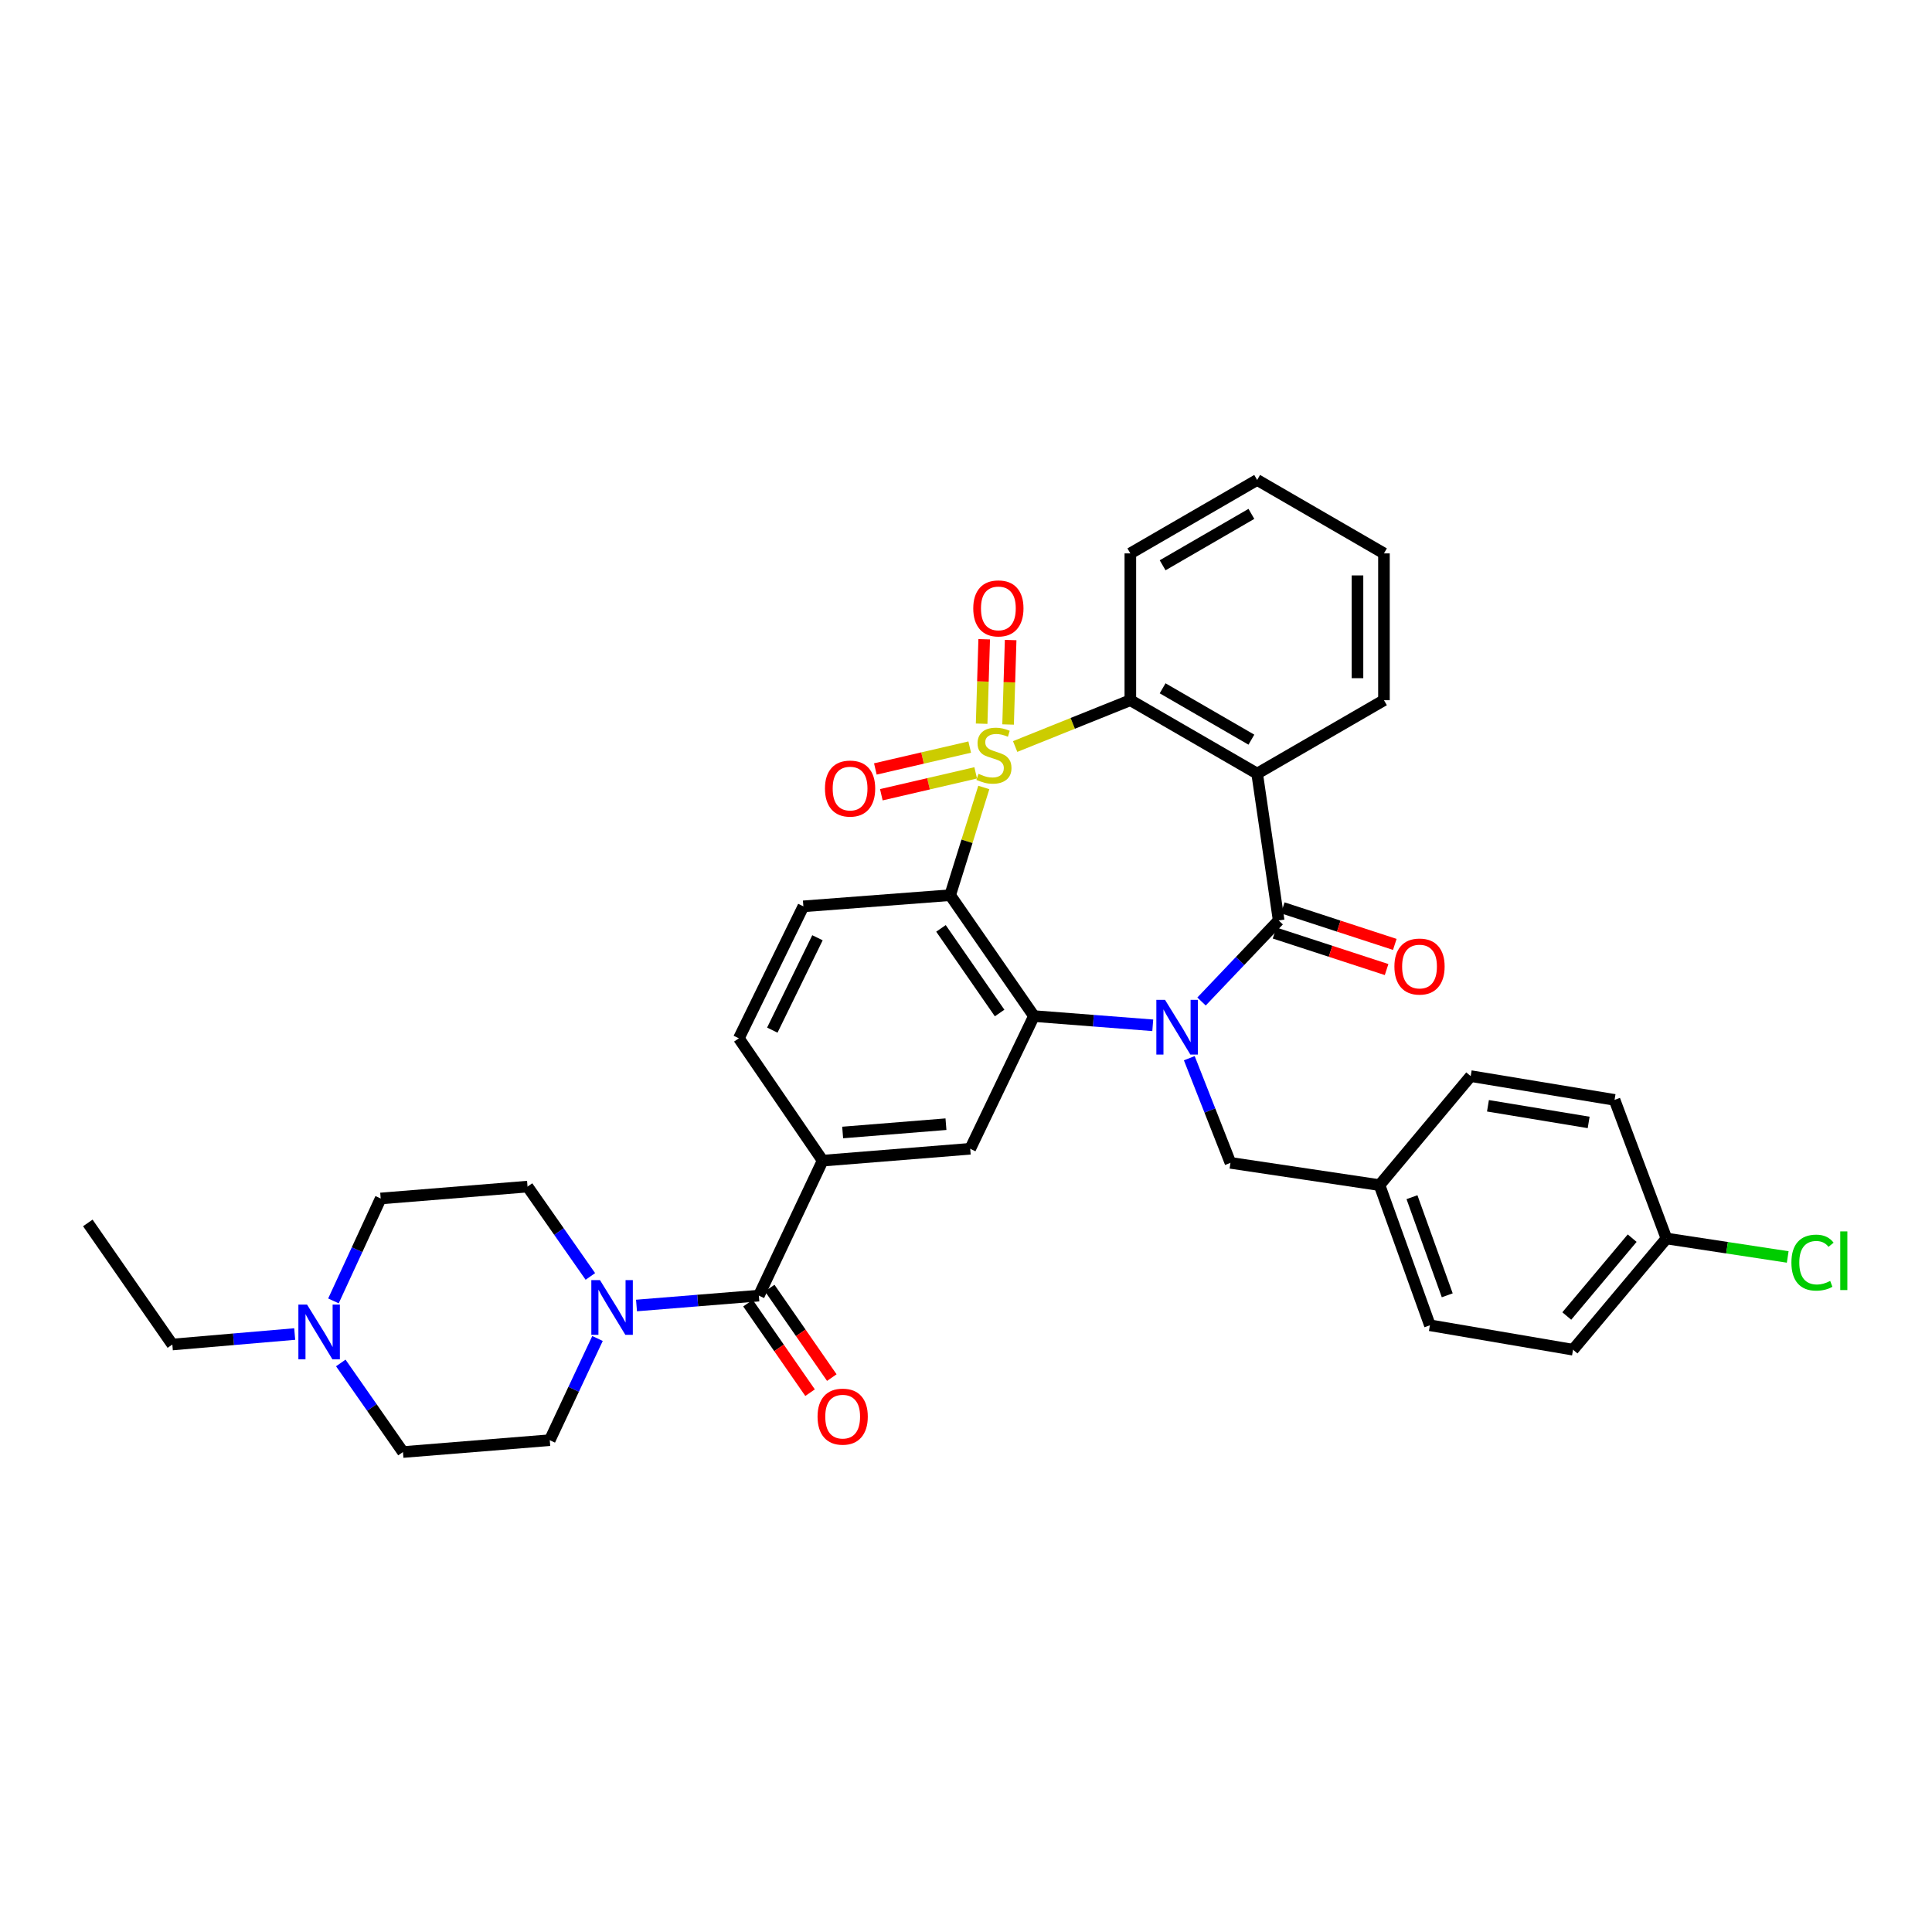 <?xml version='1.0' encoding='iso-8859-1'?>
<svg version='1.1' baseProfile='full'
              xmlns='http://www.w3.org/2000/svg'
                      xmlns:rdkit='http://www.rdkit.org/xml'
                      xmlns:xlink='http://www.w3.org/1999/xlink'
                  xml:space='preserve'
width='1000px' height='1000px' viewBox='0 0 1000 1000'>
<!-- END OF HEADER -->
<rect style='opacity:1.0;fill:#FFFFFF;stroke:none' width='1000' height='1000' x='0' y='0'> </rect>
<path class='bond-1' d='M 509.217,407.59 L 500.51,435.466' style='fill:none;fill-rule:evenodd;stroke:#CCCC00;stroke-width:6px;stroke-linecap:butt;stroke-linejoin:miter;stroke-opacity:1' />
<path class='bond-1' d='M 500.51,435.466 L 491.803,463.342' style='fill:none;fill-rule:evenodd;stroke:#000000;stroke-width:6px;stroke-linecap:butt;stroke-linejoin:miter;stroke-opacity:1' />
<path class='bond-5' d='M 525.44,386.395 L 555.252,374.41' style='fill:none;fill-rule:evenodd;stroke:#CCCC00;stroke-width:6px;stroke-linecap:butt;stroke-linejoin:miter;stroke-opacity:1' />
<path class='bond-5' d='M 555.252,374.41 L 585.064,362.424' style='fill:none;fill-rule:evenodd;stroke:#000000;stroke-width:6px;stroke-linecap:butt;stroke-linejoin:miter;stroke-opacity:1' />
<path class='bond-10' d='M 501.92,386.687 L 477.501,392.35' style='fill:none;fill-rule:evenodd;stroke:#CCCC00;stroke-width:6px;stroke-linecap:butt;stroke-linejoin:miter;stroke-opacity:1' />
<path class='bond-10' d='M 477.501,392.35 L 453.082,398.013' style='fill:none;fill-rule:evenodd;stroke:#FF0000;stroke-width:6px;stroke-linecap:butt;stroke-linejoin:miter;stroke-opacity:1' />
<path class='bond-10' d='M 505.014,400.031 L 480.596,405.694' style='fill:none;fill-rule:evenodd;stroke:#CCCC00;stroke-width:6px;stroke-linecap:butt;stroke-linejoin:miter;stroke-opacity:1' />
<path class='bond-10' d='M 480.596,405.694 L 456.177,411.357' style='fill:none;fill-rule:evenodd;stroke:#FF0000;stroke-width:6px;stroke-linecap:butt;stroke-linejoin:miter;stroke-opacity:1' />
<path class='bond-11' d='M 521.788,374.997 L 522.449,353.143' style='fill:none;fill-rule:evenodd;stroke:#CCCC00;stroke-width:6px;stroke-linecap:butt;stroke-linejoin:miter;stroke-opacity:1' />
<path class='bond-11' d='M 522.449,353.143 L 523.11,331.29' style='fill:none;fill-rule:evenodd;stroke:#FF0000;stroke-width:6px;stroke-linecap:butt;stroke-linejoin:miter;stroke-opacity:1' />
<path class='bond-11' d='M 508.096,374.583 L 508.757,352.729' style='fill:none;fill-rule:evenodd;stroke:#CCCC00;stroke-width:6px;stroke-linecap:butt;stroke-linejoin:miter;stroke-opacity:1' />
<path class='bond-11' d='M 508.757,352.729 L 509.418,330.876' style='fill:none;fill-rule:evenodd;stroke:#FF0000;stroke-width:6px;stroke-linecap:butt;stroke-linejoin:miter;stroke-opacity:1' />
<path class='bond-0' d='M 596.667,530.695 L 565.916,528.308' style='fill:none;fill-rule:evenodd;stroke:#0000FF;stroke-width:6px;stroke-linecap:butt;stroke-linejoin:miter;stroke-opacity:1' />
<path class='bond-0' d='M 565.916,528.308 L 535.165,525.92' style='fill:none;fill-rule:evenodd;stroke:#000000;stroke-width:6px;stroke-linecap:butt;stroke-linejoin:miter;stroke-opacity:1' />
<path class='bond-13' d='M 615.576,547.72 L 626.229,574.806' style='fill:none;fill-rule:evenodd;stroke:#0000FF;stroke-width:6px;stroke-linecap:butt;stroke-linejoin:miter;stroke-opacity:1' />
<path class='bond-13' d='M 626.229,574.806 L 636.882,601.892' style='fill:none;fill-rule:evenodd;stroke:#000000;stroke-width:6px;stroke-linecap:butt;stroke-linejoin:miter;stroke-opacity:1' />
<path class='bond-35' d='M 621.911,518.38 L 641.873,497.398' style='fill:none;fill-rule:evenodd;stroke:#0000FF;stroke-width:6px;stroke-linecap:butt;stroke-linejoin:miter;stroke-opacity:1' />
<path class='bond-35' d='M 641.873,497.398 L 661.835,476.416' style='fill:none;fill-rule:evenodd;stroke:#000000;stroke-width:6px;stroke-linecap:butt;stroke-linejoin:miter;stroke-opacity:1' />
<path class='bond-3' d='M 491.803,463.342 L 535.165,525.92' style='fill:none;fill-rule:evenodd;stroke:#000000;stroke-width:6px;stroke-linecap:butt;stroke-linejoin:miter;stroke-opacity:1' />
<path class='bond-3' d='M 487.048,480.531 L 517.401,524.335' style='fill:none;fill-rule:evenodd;stroke:#000000;stroke-width:6px;stroke-linecap:butt;stroke-linejoin:miter;stroke-opacity:1' />
<path class='bond-12' d='M 491.803,463.342 L 415.823,469.118' style='fill:none;fill-rule:evenodd;stroke:#000000;stroke-width:6px;stroke-linecap:butt;stroke-linejoin:miter;stroke-opacity:1' />
<path class='bond-2' d='M 661.835,476.416 L 650.702,400.407' style='fill:none;fill-rule:evenodd;stroke:#000000;stroke-width:6px;stroke-linecap:butt;stroke-linejoin:miter;stroke-opacity:1' />
<path class='bond-15' d='M 659.711,482.928 L 688.705,492.386' style='fill:none;fill-rule:evenodd;stroke:#000000;stroke-width:6px;stroke-linecap:butt;stroke-linejoin:miter;stroke-opacity:1' />
<path class='bond-15' d='M 688.705,492.386 L 717.699,501.843' style='fill:none;fill-rule:evenodd;stroke:#FF0000;stroke-width:6px;stroke-linecap:butt;stroke-linejoin:miter;stroke-opacity:1' />
<path class='bond-15' d='M 663.959,469.905 L 692.953,479.363' style='fill:none;fill-rule:evenodd;stroke:#000000;stroke-width:6px;stroke-linecap:butt;stroke-linejoin:miter;stroke-opacity:1' />
<path class='bond-15' d='M 692.953,479.363 L 721.947,488.82' style='fill:none;fill-rule:evenodd;stroke:#FF0000;stroke-width:6px;stroke-linecap:butt;stroke-linejoin:miter;stroke-opacity:1' />
<path class='bond-8' d='M 535.165,525.92 L 502.183,594.609' style='fill:none;fill-rule:evenodd;stroke:#000000;stroke-width:6px;stroke-linecap:butt;stroke-linejoin:miter;stroke-opacity:1' />
<path class='bond-4' d='M 650.702,400.407 L 585.064,362.424' style='fill:none;fill-rule:evenodd;stroke:#000000;stroke-width:6px;stroke-linecap:butt;stroke-linejoin:miter;stroke-opacity:1' />
<path class='bond-4' d='M 647.717,382.853 L 601.771,356.266' style='fill:none;fill-rule:evenodd;stroke:#000000;stroke-width:6px;stroke-linecap:butt;stroke-linejoin:miter;stroke-opacity:1' />
<path class='bond-23' d='M 650.702,400.407 L 716.331,362.424' style='fill:none;fill-rule:evenodd;stroke:#000000;stroke-width:6px;stroke-linecap:butt;stroke-linejoin:miter;stroke-opacity:1' />
<path class='bond-25' d='M 585.064,362.424 L 585.064,286.438' style='fill:none;fill-rule:evenodd;stroke:#000000;stroke-width:6px;stroke-linecap:butt;stroke-linejoin:miter;stroke-opacity:1' />
<path class='bond-6' d='M 392.78,670.603 L 425.8,600.75' style='fill:none;fill-rule:evenodd;stroke:#000000;stroke-width:6px;stroke-linecap:butt;stroke-linejoin:miter;stroke-opacity:1' />
<path class='bond-7' d='M 392.78,670.603 L 361.117,673.163' style='fill:none;fill-rule:evenodd;stroke:#000000;stroke-width:6px;stroke-linecap:butt;stroke-linejoin:miter;stroke-opacity:1' />
<path class='bond-7' d='M 361.117,673.163 L 329.454,675.723' style='fill:none;fill-rule:evenodd;stroke:#0000FF;stroke-width:6px;stroke-linecap:butt;stroke-linejoin:miter;stroke-opacity:1' />
<path class='bond-17' d='M 387.152,674.506 L 403.219,697.676' style='fill:none;fill-rule:evenodd;stroke:#000000;stroke-width:6px;stroke-linecap:butt;stroke-linejoin:miter;stroke-opacity:1' />
<path class='bond-17' d='M 403.219,697.676 L 419.287,720.846' style='fill:none;fill-rule:evenodd;stroke:#FF0000;stroke-width:6px;stroke-linecap:butt;stroke-linejoin:miter;stroke-opacity:1' />
<path class='bond-17' d='M 398.408,666.7 L 414.476,689.87' style='fill:none;fill-rule:evenodd;stroke:#000000;stroke-width:6px;stroke-linecap:butt;stroke-linejoin:miter;stroke-opacity:1' />
<path class='bond-17' d='M 414.476,689.87 L 430.543,713.04' style='fill:none;fill-rule:evenodd;stroke:#FF0000;stroke-width:6px;stroke-linecap:butt;stroke-linejoin:miter;stroke-opacity:1' />
<path class='bond-18' d='M 305.569,660.676 L 289.31,637.429' style='fill:none;fill-rule:evenodd;stroke:#0000FF;stroke-width:6px;stroke-linecap:butt;stroke-linejoin:miter;stroke-opacity:1' />
<path class='bond-18' d='M 289.31,637.429 L 273.05,614.182' style='fill:none;fill-rule:evenodd;stroke:#000000;stroke-width:6px;stroke-linecap:butt;stroke-linejoin:miter;stroke-opacity:1' />
<path class='bond-19' d='M 309.269,692.802 L 296.913,719.118' style='fill:none;fill-rule:evenodd;stroke:#0000FF;stroke-width:6px;stroke-linecap:butt;stroke-linejoin:miter;stroke-opacity:1' />
<path class='bond-19' d='M 296.913,719.118 L 284.557,745.434' style='fill:none;fill-rule:evenodd;stroke:#000000;stroke-width:6px;stroke-linecap:butt;stroke-linejoin:miter;stroke-opacity:1' />
<path class='bond-37' d='M 502.183,594.609 L 425.8,600.75' style='fill:none;fill-rule:evenodd;stroke:#000000;stroke-width:6px;stroke-linecap:butt;stroke-linejoin:miter;stroke-opacity:1' />
<path class='bond-37' d='M 489.628,581.876 L 436.16,586.175' style='fill:none;fill-rule:evenodd;stroke:#000000;stroke-width:6px;stroke-linecap:butt;stroke-linejoin:miter;stroke-opacity:1' />
<path class='bond-9' d='M 425.8,600.75 L 382.43,537.427' style='fill:none;fill-rule:evenodd;stroke:#000000;stroke-width:6px;stroke-linecap:butt;stroke-linejoin:miter;stroke-opacity:1' />
<path class='bond-16' d='M 415.823,469.118 L 382.43,537.427' style='fill:none;fill-rule:evenodd;stroke:#000000;stroke-width:6px;stroke-linecap:butt;stroke-linejoin:miter;stroke-opacity:1' />
<path class='bond-16' d='M 423.121,485.381 L 399.746,533.196' style='fill:none;fill-rule:evenodd;stroke:#000000;stroke-width:6px;stroke-linecap:butt;stroke-linejoin:miter;stroke-opacity:1' />
<path class='bond-22' d='M 636.882,601.892 L 714.033,613.413' style='fill:none;fill-rule:evenodd;stroke:#000000;stroke-width:6px;stroke-linecap:butt;stroke-linejoin:miter;stroke-opacity:1' />
<path class='bond-14' d='M 176.391,705.463 L 192.484,728.519' style='fill:none;fill-rule:evenodd;stroke:#0000FF;stroke-width:6px;stroke-linecap:butt;stroke-linejoin:miter;stroke-opacity:1' />
<path class='bond-14' d='M 192.484,728.519 L 208.577,751.575' style='fill:none;fill-rule:evenodd;stroke:#000000;stroke-width:6px;stroke-linecap:butt;stroke-linejoin:miter;stroke-opacity:1' />
<path class='bond-31' d='M 152.538,690.492 L 120.871,693.207' style='fill:none;fill-rule:evenodd;stroke:#0000FF;stroke-width:6px;stroke-linecap:butt;stroke-linejoin:miter;stroke-opacity:1' />
<path class='bond-31' d='M 120.871,693.207 L 89.205,695.922' style='fill:none;fill-rule:evenodd;stroke:#000000;stroke-width:6px;stroke-linecap:butt;stroke-linejoin:miter;stroke-opacity:1' />
<path class='bond-39' d='M 172.591,673.346 L 184.816,646.839' style='fill:none;fill-rule:evenodd;stroke:#0000FF;stroke-width:6px;stroke-linecap:butt;stroke-linejoin:miter;stroke-opacity:1' />
<path class='bond-39' d='M 184.816,646.839 L 197.04,620.331' style='fill:none;fill-rule:evenodd;stroke:#000000;stroke-width:6px;stroke-linecap:butt;stroke-linejoin:miter;stroke-opacity:1' />
<path class='bond-20' d='M 273.05,614.182 L 197.04,620.331' style='fill:none;fill-rule:evenodd;stroke:#000000;stroke-width:6px;stroke-linecap:butt;stroke-linejoin:miter;stroke-opacity:1' />
<path class='bond-21' d='M 284.557,745.434 L 208.577,751.575' style='fill:none;fill-rule:evenodd;stroke:#000000;stroke-width:6px;stroke-linecap:butt;stroke-linejoin:miter;stroke-opacity:1' />
<path class='bond-27' d='M 714.033,613.413 L 761.231,556.992' style='fill:none;fill-rule:evenodd;stroke:#000000;stroke-width:6px;stroke-linecap:butt;stroke-linejoin:miter;stroke-opacity:1' />
<path class='bond-28' d='M 714.033,613.413 L 740.113,685.961' style='fill:none;fill-rule:evenodd;stroke:#000000;stroke-width:6px;stroke-linecap:butt;stroke-linejoin:miter;stroke-opacity:1' />
<path class='bond-28' d='M 730.836,619.662 L 749.091,670.445' style='fill:none;fill-rule:evenodd;stroke:#000000;stroke-width:6px;stroke-linecap:butt;stroke-linejoin:miter;stroke-opacity:1' />
<path class='bond-36' d='M 716.331,362.424 L 716.331,286.438' style='fill:none;fill-rule:evenodd;stroke:#000000;stroke-width:6px;stroke-linecap:butt;stroke-linejoin:miter;stroke-opacity:1' />
<path class='bond-36' d='M 702.633,351.026 L 702.633,297.836' style='fill:none;fill-rule:evenodd;stroke:#000000;stroke-width:6px;stroke-linecap:butt;stroke-linejoin:miter;stroke-opacity:1' />
<path class='bond-24' d='M 862.552,641.046 L 814.197,698.609' style='fill:none;fill-rule:evenodd;stroke:#000000;stroke-width:6px;stroke-linecap:butt;stroke-linejoin:miter;stroke-opacity:1' />
<path class='bond-24' d='M 844.81,640.869 L 810.962,681.163' style='fill:none;fill-rule:evenodd;stroke:#000000;stroke-width:6px;stroke-linecap:butt;stroke-linejoin:miter;stroke-opacity:1' />
<path class='bond-26' d='M 862.552,641.046 L 893.935,645.822' style='fill:none;fill-rule:evenodd;stroke:#000000;stroke-width:6px;stroke-linecap:butt;stroke-linejoin:miter;stroke-opacity:1' />
<path class='bond-26' d='M 893.935,645.822 L 925.319,650.599' style='fill:none;fill-rule:evenodd;stroke:#00CC00;stroke-width:6px;stroke-linecap:butt;stroke-linejoin:miter;stroke-opacity:1' />
<path class='bond-38' d='M 862.552,641.046 L 835.688,569.298' style='fill:none;fill-rule:evenodd;stroke:#000000;stroke-width:6px;stroke-linecap:butt;stroke-linejoin:miter;stroke-opacity:1' />
<path class='bond-34' d='M 585.064,286.438 L 650.702,248.425' style='fill:none;fill-rule:evenodd;stroke:#000000;stroke-width:6px;stroke-linecap:butt;stroke-linejoin:miter;stroke-opacity:1' />
<path class='bond-34' d='M 601.775,292.589 L 647.721,265.981' style='fill:none;fill-rule:evenodd;stroke:#000000;stroke-width:6px;stroke-linecap:butt;stroke-linejoin:miter;stroke-opacity:1' />
<path class='bond-29' d='M 761.231,556.992 L 835.688,569.298' style='fill:none;fill-rule:evenodd;stroke:#000000;stroke-width:6px;stroke-linecap:butt;stroke-linejoin:miter;stroke-opacity:1' />
<path class='bond-29' d='M 770.166,572.353 L 822.286,580.967' style='fill:none;fill-rule:evenodd;stroke:#000000;stroke-width:6px;stroke-linecap:butt;stroke-linejoin:miter;stroke-opacity:1' />
<path class='bond-30' d='M 740.113,685.961 L 814.197,698.609' style='fill:none;fill-rule:evenodd;stroke:#000000;stroke-width:6px;stroke-linecap:butt;stroke-linejoin:miter;stroke-opacity:1' />
<path class='bond-33' d='M 89.205,695.922 L 45.455,632.987' style='fill:none;fill-rule:evenodd;stroke:#000000;stroke-width:6px;stroke-linecap:butt;stroke-linejoin:miter;stroke-opacity:1' />
<path class='bond-32' d='M 716.331,286.438 L 650.702,248.425' style='fill:none;fill-rule:evenodd;stroke:#000000;stroke-width:6px;stroke-linecap:butt;stroke-linejoin:miter;stroke-opacity:1' />
<path  class='atom-0' d='M 506.458 400.53
Q 506.778 400.65, 508.098 401.21
Q 509.418 401.77, 510.858 402.13
Q 512.338 402.45, 513.778 402.45
Q 516.458 402.45, 518.018 401.17
Q 519.578 399.85, 519.578 397.57
Q 519.578 396.01, 518.778 395.05
Q 518.018 394.09, 516.818 393.57
Q 515.618 393.05, 513.618 392.45
Q 511.098 391.69, 509.578 390.97
Q 508.098 390.25, 507.018 388.73
Q 505.978 387.21, 505.978 384.65
Q 505.978 381.09, 508.378 378.89
Q 510.818 376.69, 515.618 376.69
Q 518.898 376.69, 522.618 378.25
L 521.698 381.33
Q 518.298 379.93, 515.738 379.93
Q 512.978 379.93, 511.458 381.09
Q 509.938 382.21, 509.978 384.17
Q 509.978 385.69, 510.738 386.61
Q 511.538 387.53, 512.658 388.05
Q 513.818 388.57, 515.738 389.17
Q 518.298 389.97, 519.818 390.77
Q 521.338 391.57, 522.418 393.21
Q 523.538 394.81, 523.538 397.57
Q 523.538 401.49, 520.898 403.61
Q 518.298 405.69, 513.938 405.69
Q 511.418 405.69, 509.498 405.13
Q 507.618 404.61, 505.378 403.69
L 506.458 400.53
' fill='#CCCC00'/>
<path  class='atom-1' d='M 603.005 517.513
L 612.285 532.513
Q 613.205 533.993, 614.685 536.673
Q 616.165 539.353, 616.245 539.513
L 616.245 517.513
L 620.005 517.513
L 620.005 545.833
L 616.125 545.833
L 606.165 529.433
Q 605.005 527.513, 603.765 525.313
Q 602.565 523.113, 602.205 522.433
L 602.205 545.833
L 598.525 545.833
L 598.525 517.513
L 603.005 517.513
' fill='#0000FF'/>
<path  class='atom-8' d='M 310.548 662.585
L 319.828 677.585
Q 320.748 679.065, 322.228 681.745
Q 323.708 684.425, 323.788 684.585
L 323.788 662.585
L 327.548 662.585
L 327.548 690.905
L 323.668 690.905
L 313.708 674.505
Q 312.548 672.585, 311.308 670.385
Q 310.108 668.185, 309.748 667.505
L 309.748 690.905
L 306.068 690.905
L 306.068 662.585
L 310.548 662.585
' fill='#0000FF'/>
<path  class='atom-11' d='M 427.001 408.158
Q 427.001 401.358, 430.361 397.558
Q 433.721 393.758, 440.001 393.758
Q 446.281 393.758, 449.641 397.558
Q 453.001 401.358, 453.001 408.158
Q 453.001 415.038, 449.601 418.958
Q 446.201 422.838, 440.001 422.838
Q 433.761 422.838, 430.361 418.958
Q 427.001 415.078, 427.001 408.158
M 440.001 419.638
Q 444.321 419.638, 446.641 416.758
Q 449.001 413.838, 449.001 408.158
Q 449.001 402.598, 446.641 399.798
Q 444.321 396.958, 440.001 396.958
Q 435.681 396.958, 433.321 399.758
Q 431.001 402.558, 431.001 408.158
Q 431.001 413.878, 433.321 416.758
Q 435.681 419.638, 440.001 419.638
' fill='#FF0000'/>
<path  class='atom-12' d='M 503.756 314.903
Q 503.756 308.103, 507.116 304.303
Q 510.476 300.503, 516.756 300.503
Q 523.036 300.503, 526.396 304.303
Q 529.756 308.103, 529.756 314.903
Q 529.756 321.783, 526.356 325.703
Q 522.956 329.583, 516.756 329.583
Q 510.516 329.583, 507.116 325.703
Q 503.756 321.823, 503.756 314.903
M 516.756 326.383
Q 521.076 326.383, 523.396 323.503
Q 525.756 320.583, 525.756 314.903
Q 525.756 309.343, 523.396 306.543
Q 521.076 303.703, 516.756 303.703
Q 512.436 303.703, 510.076 306.503
Q 507.756 309.303, 507.756 314.903
Q 507.756 320.623, 510.076 323.503
Q 512.436 326.383, 516.756 326.383
' fill='#FF0000'/>
<path  class='atom-15' d='M 158.924 675.248
L 168.204 690.248
Q 169.124 691.728, 170.604 694.408
Q 172.084 697.088, 172.164 697.248
L 172.164 675.248
L 175.924 675.248
L 175.924 703.568
L 172.044 703.568
L 162.084 687.168
Q 160.924 685.248, 159.684 683.048
Q 158.484 680.848, 158.124 680.168
L 158.124 703.568
L 154.444 703.568
L 154.444 675.248
L 158.924 675.248
' fill='#0000FF'/>
<path  class='atom-16' d='M 721.74 500.278
Q 721.74 493.478, 725.1 489.678
Q 728.46 485.878, 734.74 485.878
Q 741.02 485.878, 744.38 489.678
Q 747.74 493.478, 747.74 500.278
Q 747.74 507.158, 744.34 511.078
Q 740.94 514.958, 734.74 514.958
Q 728.5 514.958, 725.1 511.078
Q 721.74 507.198, 721.74 500.278
M 734.74 511.758
Q 739.06 511.758, 741.38 508.878
Q 743.74 505.958, 743.74 500.278
Q 743.74 494.718, 741.38 491.918
Q 739.06 489.078, 734.74 489.078
Q 730.42 489.078, 728.06 491.878
Q 725.74 494.678, 725.74 500.278
Q 725.74 505.998, 728.06 508.878
Q 730.42 511.758, 734.74 511.758
' fill='#FF0000'/>
<path  class='atom-18' d='M 423.165 733.246
Q 423.165 726.446, 426.525 722.646
Q 429.885 718.846, 436.165 718.846
Q 442.445 718.846, 445.805 722.646
Q 449.165 726.446, 449.165 733.246
Q 449.165 740.126, 445.765 744.046
Q 442.365 747.926, 436.165 747.926
Q 429.925 747.926, 426.525 744.046
Q 423.165 740.166, 423.165 733.246
M 436.165 744.726
Q 440.485 744.726, 442.805 741.846
Q 445.165 738.926, 445.165 733.246
Q 445.165 727.686, 442.805 724.886
Q 440.485 722.046, 436.165 722.046
Q 431.845 722.046, 429.485 724.846
Q 427.165 727.646, 427.165 733.246
Q 427.165 738.966, 429.485 741.846
Q 431.845 744.726, 436.165 744.726
' fill='#FF0000'/>
<path  class='atom-27' d='M 927.231 653.532
Q 927.231 646.492, 930.511 642.812
Q 933.831 639.092, 940.111 639.092
Q 945.951 639.092, 949.071 643.212
L 946.431 645.372
Q 944.151 642.372, 940.111 642.372
Q 935.831 642.372, 933.551 645.252
Q 931.311 648.092, 931.311 653.532
Q 931.311 659.132, 933.631 662.012
Q 935.991 664.892, 940.551 664.892
Q 943.671 664.892, 947.311 663.012
L 948.431 666.012
Q 946.951 666.972, 944.711 667.532
Q 942.471 668.092, 939.991 668.092
Q 933.831 668.092, 930.511 664.332
Q 927.231 660.572, 927.231 653.532
' fill='#00CC00'/>
<path  class='atom-27' d='M 952.511 637.372
L 956.191 637.372
L 956.191 667.732
L 952.511 667.732
L 952.511 637.372
' fill='#00CC00'/>
</svg>
